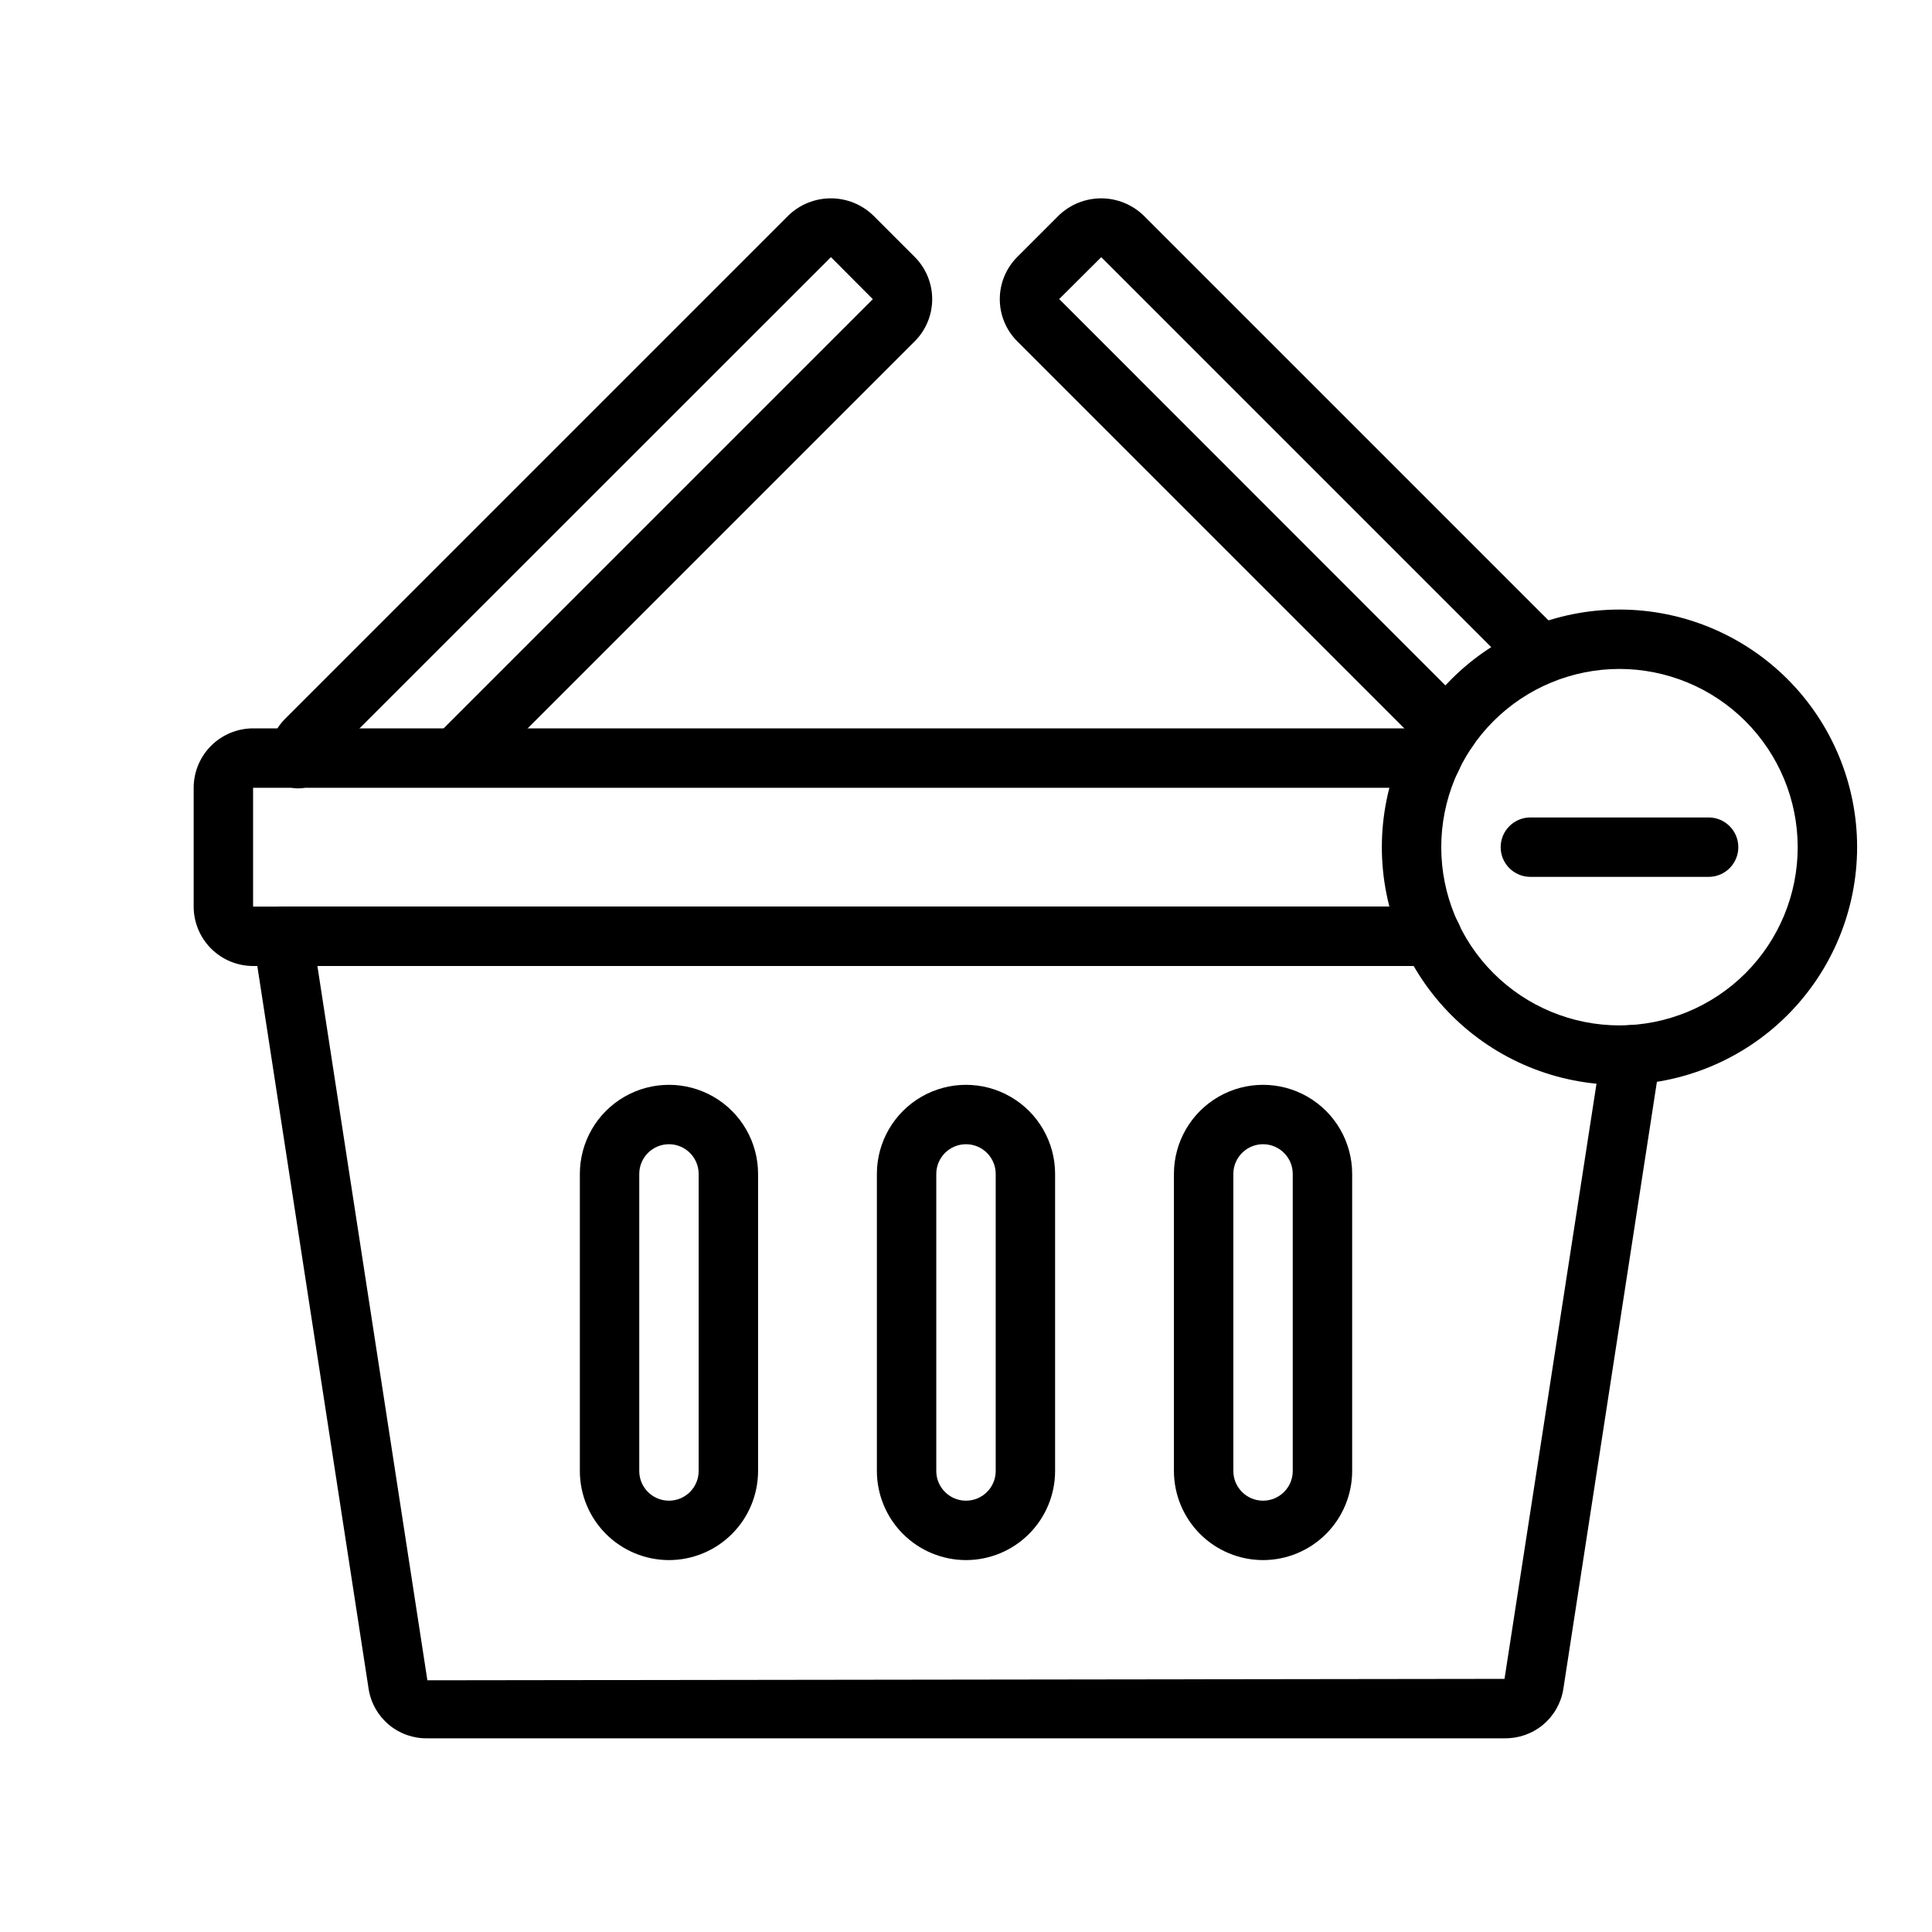 <?xml version="1.0" encoding="UTF-8"?>
<!-- Uploaded to: ICON Repo, www.iconrepo.com, Generator: ICON Repo Mixer Tools -->
<svg fill="#000000" width="800px" height="800px" version="1.1" viewBox="144 144 512 512" xmlns="http://www.w3.org/2000/svg">
 <g>
  <path d="m523.43 400h-312.36c-4.176-0.004-8.176-1.664-11.129-4.617-2.953-2.953-4.613-6.953-4.617-11.129v-31.488c0.004-4.172 1.664-8.176 4.617-11.129 2.953-2.949 6.953-4.609 11.129-4.613h312.36c4.348 0 7.871 3.523 7.871 7.871 0 4.348-3.523 7.871-7.871 7.871h-312.36v31.488h312.36c4.348 0 7.871 3.523 7.871 7.871s-3.523 7.875-7.871 7.875z"/>
  <path d="m542.72 604.67h-285.44c-3.723 0.07-7.348-1.199-10.207-3.586-2.859-2.383-4.766-5.719-5.367-9.395l-30.543-198.37c-0.348-2.269 0.309-4.578 1.805-6.324 1.496-1.742 3.68-2.746 5.977-2.746h304.49c4.348 0 7.871 3.523 7.871 7.871s-3.523 7.875-7.871 7.875h-295.32l29.148 189.3 285.45-0.379 25.758-166.67c0.707-4.25 4.703-7.141 8.965-6.484 4.258 0.656 7.199 4.617 6.594 8.883l-25.742 167.04c-0.602 3.676-2.508 7.008-5.367 9.391-2.863 2.383-6.484 3.652-10.207 3.582z"/>
  <path d="m222.93 352.93c-0.125 0-0.258 0-0.387-0.012v-0.004c-4.363-0.277-7.688-4.019-7.453-8.387 0.219-3.719 1.758-7.234 4.344-9.918l133.59-133.59c3.008-2.863 7.004-4.457 11.156-4.457s8.145 1.594 11.152 4.457l11.098 11.098h0.004c2.949 2.965 4.609 6.977 4.606 11.156 0 4.184-1.656 8.195-4.609 11.156l-116.03 116.03c-3.086 2.992-8.008 2.957-11.047-0.086-3.043-3.039-3.078-7.957-0.086-11.047l116.04-116.04-11.098-11.145-133.48 133.43-0.004 0.004c-0.188 4.152-3.641 7.406-7.797 7.348z"/>
  <path d="m527.68 345.29c-2.09 0-4.094-0.828-5.566-2.309l-108.55-108.55c-2.953-2.961-4.609-6.973-4.609-11.152 0-4.184 1.656-8.195 4.609-11.156l11.098-11.098v-0.004c3.012-2.859 7.004-4.457 11.16-4.457 4.152 0.004 8.145 1.598 11.156 4.461l110.92 110.91-0.004 0.004c2.996 3.086 2.957 8.008-0.082 11.047-3.043 3.043-7.961 3.078-11.047 0.086l-110.92-110.92-11.145 11.098 108.55 108.6 0.004 0.004c2.25 2.25 2.922 5.633 1.703 8.574-1.219 2.941-4.086 4.859-7.269 4.863z"/>
  <path d="m400 557.44c-6.262-0.004-12.266-2.496-16.691-6.922-4.43-4.43-6.918-10.43-6.926-16.691v-78.723c0-8.438 4.5-16.23 11.809-20.449 7.305-4.219 16.309-4.219 23.613 0 7.309 4.219 11.809 12.012 11.809 20.449v78.723c-0.004 6.262-2.496 12.262-6.922 16.691-4.43 4.426-10.43 6.918-16.691 6.922zm0-110.21c-4.348 0.004-7.867 3.527-7.875 7.871v78.723c0 4.348 3.527 7.871 7.875 7.871s7.871-3.523 7.871-7.871v-78.723c-0.008-4.344-3.527-7.867-7.871-7.871z"/>
  <path d="m478.72 557.44c-6.262-0.004-12.266-2.496-16.691-6.922-4.426-4.43-6.918-10.43-6.926-16.691v-78.723c0-8.438 4.504-16.23 11.809-20.449 7.309-4.219 16.309-4.219 23.617 0 7.305 4.219 11.809 12.012 11.809 20.449v78.723c-0.008 6.262-2.5 12.262-6.926 16.691-4.426 4.426-10.43 6.918-16.691 6.922zm0-110.21c-4.344 0.004-7.867 3.527-7.871 7.871v78.723c0 4.348 3.523 7.871 7.871 7.871s7.871-3.523 7.871-7.871v-78.723c-0.004-4.344-3.527-7.867-7.871-7.871z"/>
  <path d="m321.28 557.44c-6.262-0.004-12.262-2.496-16.691-6.922-4.426-4.43-6.918-10.43-6.922-16.691v-78.723c0-8.438 4.5-16.23 11.805-20.449 7.309-4.219 16.312-4.219 23.617 0 7.309 4.219 11.809 12.012 11.809 20.449v78.723c-0.008 6.262-2.496 12.262-6.926 16.691-4.426 4.426-10.43 6.918-16.691 6.922zm0-110.21c-4.344 0.004-7.867 3.527-7.871 7.871v78.723c0 4.348 3.523 7.871 7.871 7.871s7.871-3.523 7.871-7.871v-78.723c-0.004-4.344-3.523-7.867-7.871-7.871z"/>
  <path d="m573.18 431.49c-16.703 0-32.723-6.637-44.531-18.445-11.809-11.812-18.445-27.832-18.445-44.531 0-16.703 6.637-32.723 18.445-44.531 11.809-11.812 27.828-18.445 44.531-18.445s32.719 6.633 44.531 18.445c11.809 11.809 18.445 27.828 18.445 44.531-0.02 16.695-6.66 32.703-18.469 44.508-11.805 11.809-27.812 18.449-44.508 18.469zm0-110.21v-0.004c-12.527 0-24.539 4.977-33.398 13.836-8.859 8.855-13.836 20.871-13.836 33.398 0 12.527 4.977 24.539 13.836 33.398 8.859 8.855 20.871 13.832 33.398 13.832s24.539-4.977 33.398-13.832c8.855-8.859 13.832-20.871 13.832-33.398-0.012-12.523-4.992-24.531-13.848-33.383-8.855-8.855-20.859-13.836-33.383-13.852z"/>
  <path d="m596.8 376.38h-47.234c-4.348 0-7.871-3.523-7.871-7.871 0-4.348 3.523-7.875 7.871-7.875h47.234c4.348 0 7.871 3.527 7.871 7.875 0 4.348-3.523 7.871-7.871 7.871z"/>
 </g>
</svg>